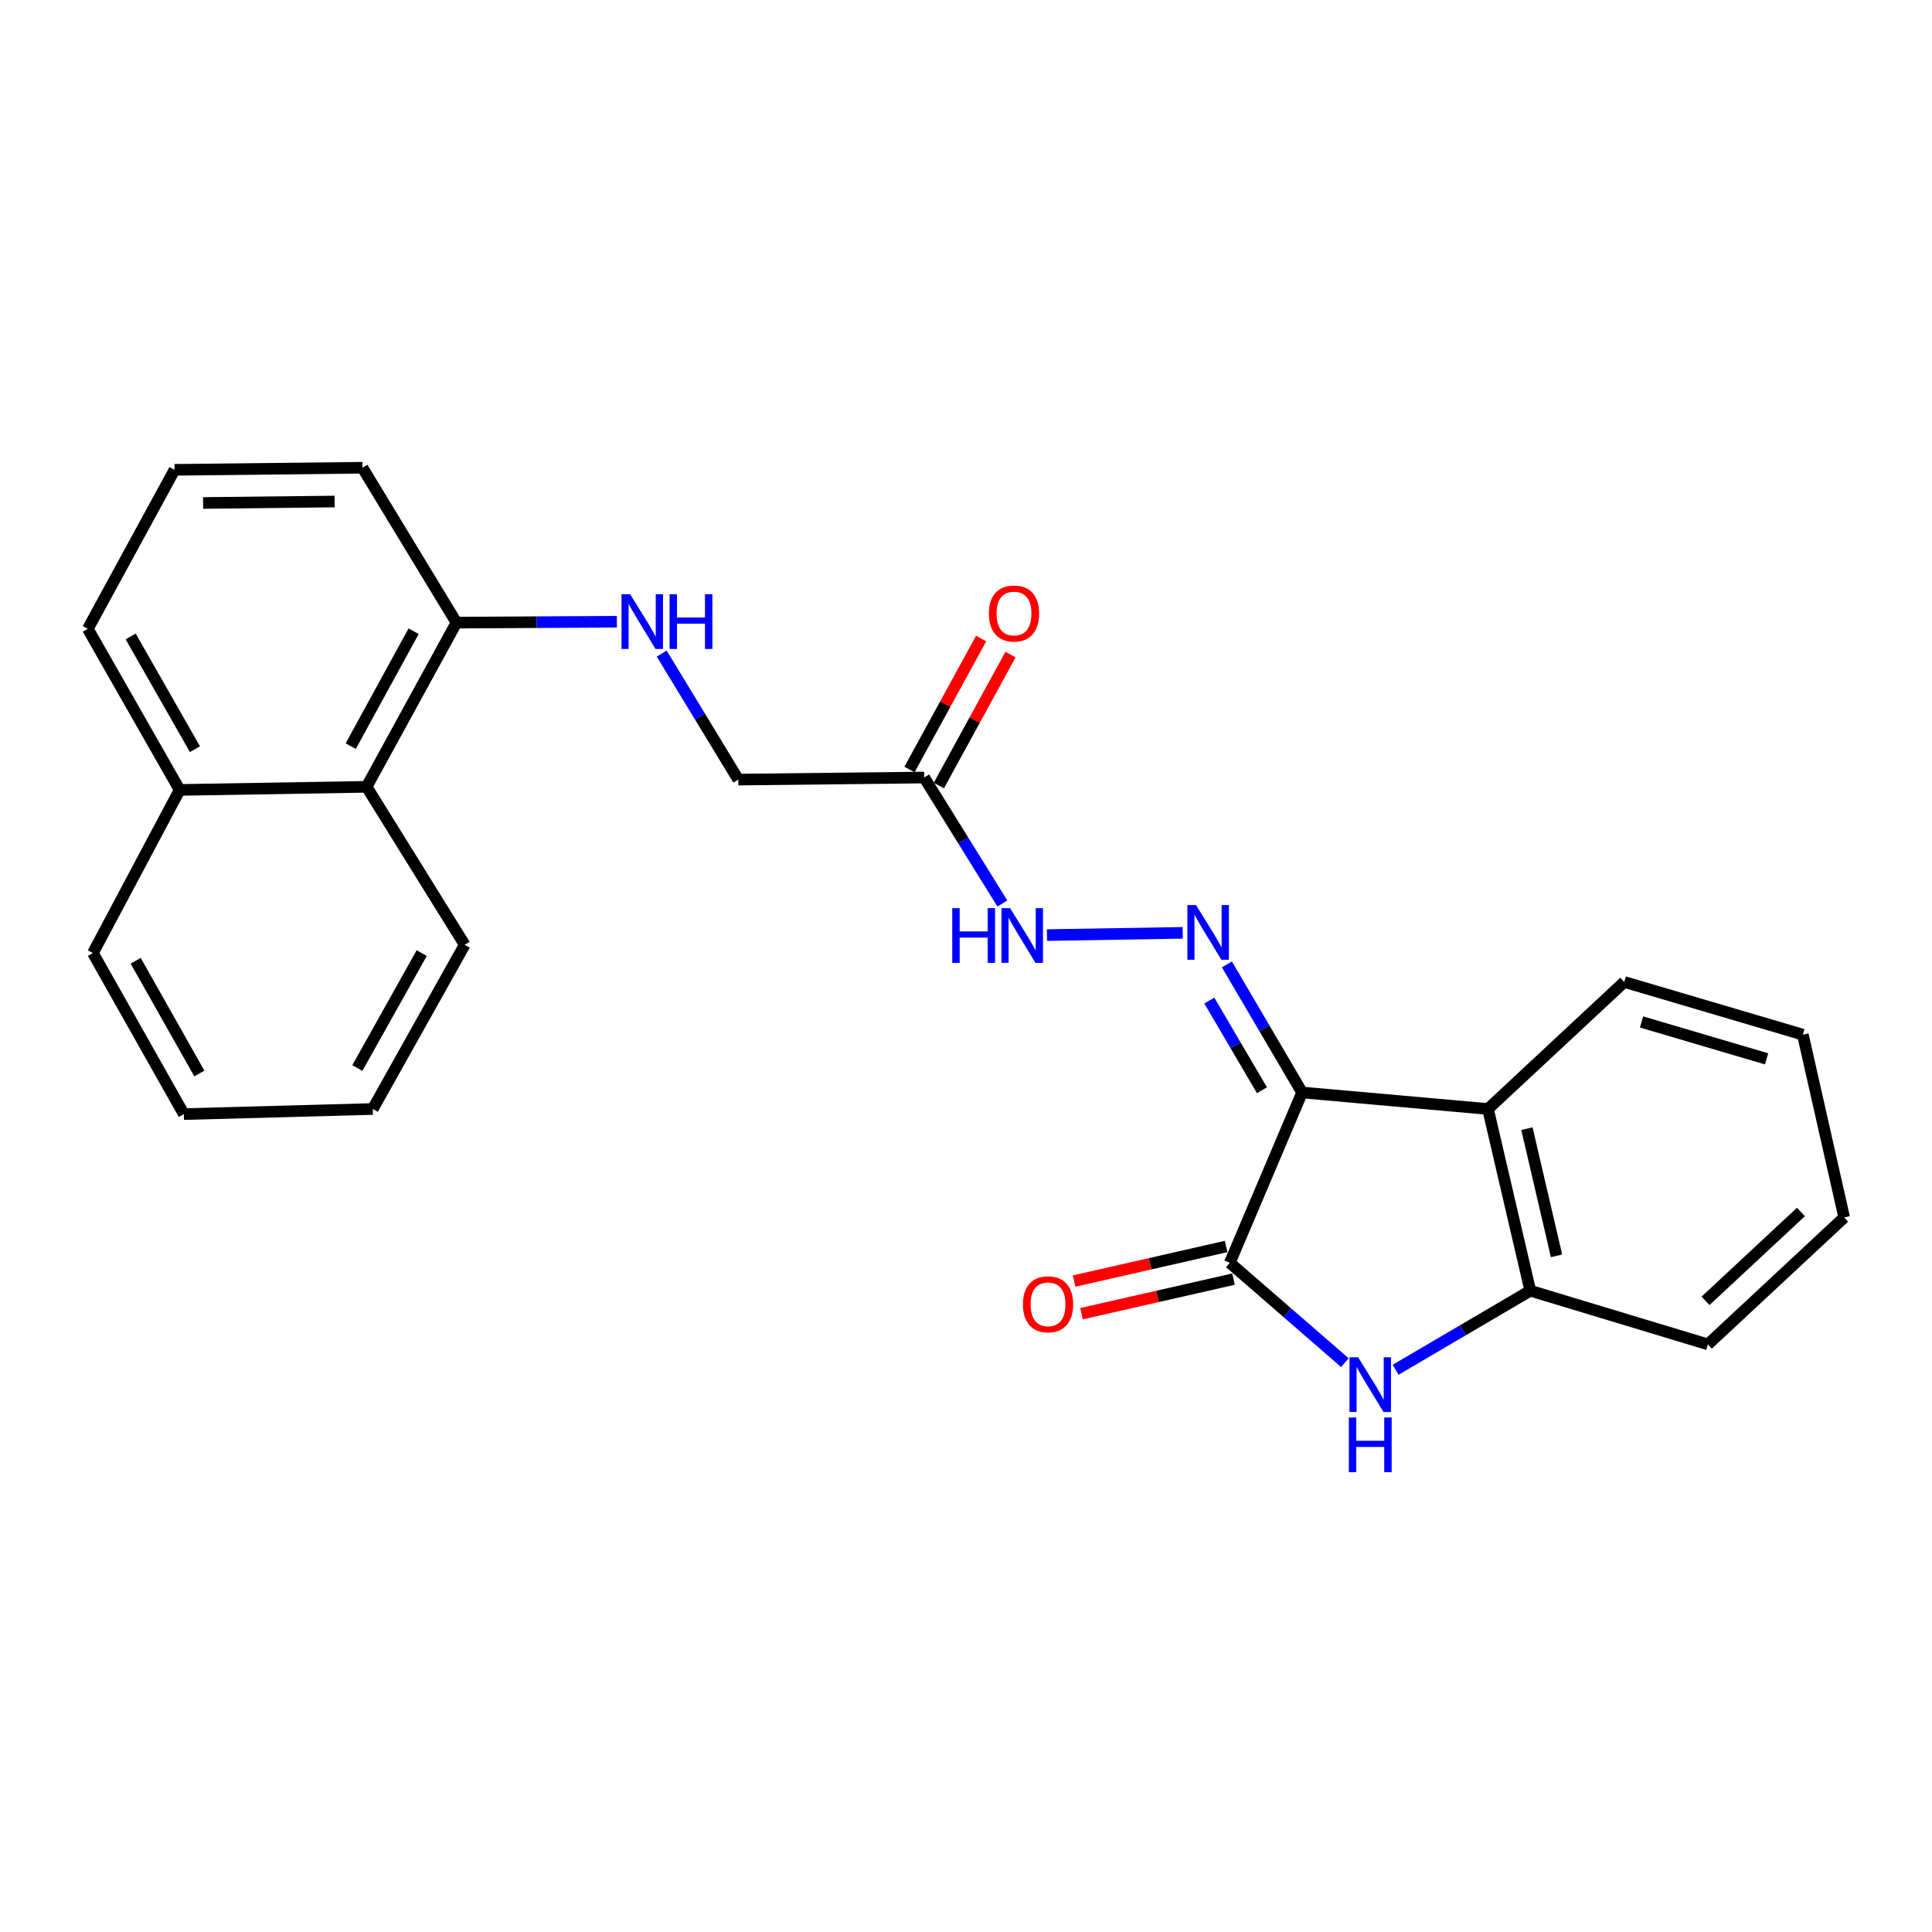 <?xml version='1.0' encoding='iso-8859-1'?>
<svg version='1.1' baseProfile='full'
              xmlns='http://www.w3.org/2000/svg'
                      xmlns:rdkit='http://www.rdkit.org/xml'
                      xmlns:xlink='http://www.w3.org/1999/xlink'
                  xml:space='preserve'
width='1000px' height='1000px' viewBox='0 0 1000 1000'>
<!-- END OF HEADER -->
<rect style='opacity:1.0;fill:#FFFFFF;stroke:none' width='1000' height='1000' x='0' y='0'> </rect>
<path class='bond-0' d='M 673.96,565.474 L 636.545,653.623' style='fill:none;fill-rule:evenodd;stroke:#000000;stroke-width:6px;stroke-linecap:butt;stroke-linejoin:miter;stroke-opacity:1' />
<path class='bond-2' d='M 673.96,565.474 L 770.173,574.01' style='fill:none;fill-rule:evenodd;stroke:#000000;stroke-width:6px;stroke-linecap:butt;stroke-linejoin:miter;stroke-opacity:1' />
<path class='bond-3' d='M 673.96,565.474 L 654.503,532.327' style='fill:none;fill-rule:evenodd;stroke:#000000;stroke-width:6px;stroke-linecap:butt;stroke-linejoin:miter;stroke-opacity:1' />
<path class='bond-3' d='M 654.503,532.327 L 635.046,499.18' style='fill:none;fill-rule:evenodd;stroke:#0000FF;stroke-width:6px;stroke-linecap:butt;stroke-linejoin:miter;stroke-opacity:1' />
<path class='bond-3' d='M 653.184,564.299 L 639.564,541.096' style='fill:none;fill-rule:evenodd;stroke:#000000;stroke-width:6px;stroke-linecap:butt;stroke-linejoin:miter;stroke-opacity:1' />
<path class='bond-3' d='M 639.564,541.096 L 625.944,517.893' style='fill:none;fill-rule:evenodd;stroke:#0000FF;stroke-width:6px;stroke-linecap:butt;stroke-linejoin:miter;stroke-opacity:1' />
<path class='bond-1' d='M 636.545,653.623 L 666.319,679.46' style='fill:none;fill-rule:evenodd;stroke:#000000;stroke-width:6px;stroke-linecap:butt;stroke-linejoin:miter;stroke-opacity:1' />
<path class='bond-1' d='M 666.319,679.46 L 696.093,705.296' style='fill:none;fill-rule:evenodd;stroke:#0000FF;stroke-width:6px;stroke-linecap:butt;stroke-linejoin:miter;stroke-opacity:1' />
<path class='bond-8' d='M 634.623,645.178 L 595.291,654.126' style='fill:none;fill-rule:evenodd;stroke:#000000;stroke-width:6px;stroke-linecap:butt;stroke-linejoin:miter;stroke-opacity:1' />
<path class='bond-8' d='M 595.291,654.126 L 555.958,663.074' style='fill:none;fill-rule:evenodd;stroke:#FF0000;stroke-width:6px;stroke-linecap:butt;stroke-linejoin:miter;stroke-opacity:1' />
<path class='bond-8' d='M 638.466,662.068 L 599.133,671.016' style='fill:none;fill-rule:evenodd;stroke:#000000;stroke-width:6px;stroke-linecap:butt;stroke-linejoin:miter;stroke-opacity:1' />
<path class='bond-8' d='M 599.133,671.016 L 559.801,679.964' style='fill:none;fill-rule:evenodd;stroke:#FF0000;stroke-width:6px;stroke-linecap:butt;stroke-linejoin:miter;stroke-opacity:1' />
<path class='bond-25' d='M 722.38,708.988 L 757.228,688.528' style='fill:none;fill-rule:evenodd;stroke:#0000FF;stroke-width:6px;stroke-linecap:butt;stroke-linejoin:miter;stroke-opacity:1' />
<path class='bond-25' d='M 757.228,688.528 L 792.076,668.068' style='fill:none;fill-rule:evenodd;stroke:#000000;stroke-width:6px;stroke-linecap:butt;stroke-linejoin:miter;stroke-opacity:1' />
<path class='bond-4' d='M 770.173,574.01 L 792.076,668.068' style='fill:none;fill-rule:evenodd;stroke:#000000;stroke-width:6px;stroke-linecap:butt;stroke-linejoin:miter;stroke-opacity:1' />
<path class='bond-4' d='M 790.329,584.19 L 805.661,650.031' style='fill:none;fill-rule:evenodd;stroke:#000000;stroke-width:6px;stroke-linecap:butt;stroke-linejoin:miter;stroke-opacity:1' />
<path class='bond-14' d='M 770.173,574.01 L 840.712,508.264' style='fill:none;fill-rule:evenodd;stroke:#000000;stroke-width:6px;stroke-linecap:butt;stroke-linejoin:miter;stroke-opacity:1' />
<path class='bond-6' d='M 612.178,482.836 L 541.918,484.002' style='fill:none;fill-rule:evenodd;stroke:#0000FF;stroke-width:6px;stroke-linecap:butt;stroke-linejoin:miter;stroke-opacity:1' />
<path class='bond-15' d='M 792.076,668.068 L 884.007,695.85' style='fill:none;fill-rule:evenodd;stroke:#000000;stroke-width:6px;stroke-linecap:butt;stroke-linejoin:miter;stroke-opacity:1' />
<path class='bond-5' d='M 478.348,402.446 L 498.583,435.048' style='fill:none;fill-rule:evenodd;stroke:#000000;stroke-width:6px;stroke-linecap:butt;stroke-linejoin:miter;stroke-opacity:1' />
<path class='bond-5' d='M 498.583,435.048 L 518.818,467.649' style='fill:none;fill-rule:evenodd;stroke:#0000FF;stroke-width:6px;stroke-linecap:butt;stroke-linejoin:miter;stroke-opacity:1' />
<path class='bond-11' d='M 485.945,406.604 L 504.494,372.708' style='fill:none;fill-rule:evenodd;stroke:#000000;stroke-width:6px;stroke-linecap:butt;stroke-linejoin:miter;stroke-opacity:1' />
<path class='bond-11' d='M 504.494,372.708 L 523.043,338.812' style='fill:none;fill-rule:evenodd;stroke:#FF0000;stroke-width:6px;stroke-linecap:butt;stroke-linejoin:miter;stroke-opacity:1' />
<path class='bond-11' d='M 470.75,398.289 L 489.299,364.393' style='fill:none;fill-rule:evenodd;stroke:#000000;stroke-width:6px;stroke-linecap:butt;stroke-linejoin:miter;stroke-opacity:1' />
<path class='bond-11' d='M 489.299,364.393 L 507.847,330.497' style='fill:none;fill-rule:evenodd;stroke:#FF0000;stroke-width:6px;stroke-linecap:butt;stroke-linejoin:miter;stroke-opacity:1' />
<path class='bond-12' d='M 478.348,402.446 L 382.134,403.524' style='fill:none;fill-rule:evenodd;stroke:#000000;stroke-width:6px;stroke-linecap:butt;stroke-linejoin:miter;stroke-opacity:1' />
<path class='bond-7' d='M 342.489,338.289 L 362.312,370.906' style='fill:none;fill-rule:evenodd;stroke:#0000FF;stroke-width:6px;stroke-linecap:butt;stroke-linejoin:miter;stroke-opacity:1' />
<path class='bond-7' d='M 362.312,370.906 L 382.134,403.524' style='fill:none;fill-rule:evenodd;stroke:#000000;stroke-width:6px;stroke-linecap:butt;stroke-linejoin:miter;stroke-opacity:1' />
<path class='bond-10' d='M 319.286,321.81 L 277.775,322.042' style='fill:none;fill-rule:evenodd;stroke:#0000FF;stroke-width:6px;stroke-linecap:butt;stroke-linejoin:miter;stroke-opacity:1' />
<path class='bond-10' d='M 277.775,322.042 L 236.265,322.275' style='fill:none;fill-rule:evenodd;stroke:#000000;stroke-width:6px;stroke-linecap:butt;stroke-linejoin:miter;stroke-opacity:1' />
<path class='bond-9' d='M 189.755,407.258 L 236.265,322.275' style='fill:none;fill-rule:evenodd;stroke:#000000;stroke-width:6px;stroke-linecap:butt;stroke-linejoin:miter;stroke-opacity:1' />
<path class='bond-9' d='M 181.537,386.195 L 214.093,326.706' style='fill:none;fill-rule:evenodd;stroke:#000000;stroke-width:6px;stroke-linecap:butt;stroke-linejoin:miter;stroke-opacity:1' />
<path class='bond-13' d='M 189.755,407.258 L 92.993,408.865' style='fill:none;fill-rule:evenodd;stroke:#000000;stroke-width:6px;stroke-linecap:butt;stroke-linejoin:miter;stroke-opacity:1' />
<path class='bond-18' d='M 189.755,407.258 L 240.528,489.037' style='fill:none;fill-rule:evenodd;stroke:#000000;stroke-width:6px;stroke-linecap:butt;stroke-linejoin:miter;stroke-opacity:1' />
<path class='bond-17' d='M 236.265,322.275 L 187.609,242.103' style='fill:none;fill-rule:evenodd;stroke:#000000;stroke-width:6px;stroke-linecap:butt;stroke-linejoin:miter;stroke-opacity:1' />
<path class='bond-20' d='M 92.993,408.865 L 48.091,493.3' style='fill:none;fill-rule:evenodd;stroke:#000000;stroke-width:6px;stroke-linecap:butt;stroke-linejoin:miter;stroke-opacity:1' />
<path class='bond-27' d='M 92.993,408.865 L 45.455,325.499' style='fill:none;fill-rule:evenodd;stroke:#000000;stroke-width:6px;stroke-linecap:butt;stroke-linejoin:miter;stroke-opacity:1' />
<path class='bond-27' d='M 100.91,387.78 L 67.633,329.423' style='fill:none;fill-rule:evenodd;stroke:#000000;stroke-width:6px;stroke-linecap:butt;stroke-linejoin:miter;stroke-opacity:1' />
<path class='bond-21' d='M 840.712,508.264 L 933.153,535.536' style='fill:none;fill-rule:evenodd;stroke:#000000;stroke-width:6px;stroke-linecap:butt;stroke-linejoin:miter;stroke-opacity:1' />
<path class='bond-21' d='M 849.676,528.969 L 914.385,548.059' style='fill:none;fill-rule:evenodd;stroke:#000000;stroke-width:6px;stroke-linecap:butt;stroke-linejoin:miter;stroke-opacity:1' />
<path class='bond-26' d='M 884.007,695.85 L 954.545,630.143' style='fill:none;fill-rule:evenodd;stroke:#000000;stroke-width:6px;stroke-linecap:butt;stroke-linejoin:miter;stroke-opacity:1' />
<path class='bond-26' d='M 882.781,673.319 L 932.158,627.324' style='fill:none;fill-rule:evenodd;stroke:#000000;stroke-width:6px;stroke-linecap:butt;stroke-linejoin:miter;stroke-opacity:1' />
<path class='bond-16' d='M 90.338,243.181 L 187.609,242.103' style='fill:none;fill-rule:evenodd;stroke:#000000;stroke-width:6px;stroke-linecap:butt;stroke-linejoin:miter;stroke-opacity:1' />
<path class='bond-16' d='M 105.12,260.34 L 173.211,259.586' style='fill:none;fill-rule:evenodd;stroke:#000000;stroke-width:6px;stroke-linecap:butt;stroke-linejoin:miter;stroke-opacity:1' />
<path class='bond-19' d='M 90.338,243.181 L 45.455,325.499' style='fill:none;fill-rule:evenodd;stroke:#000000;stroke-width:6px;stroke-linecap:butt;stroke-linejoin:miter;stroke-opacity:1' />
<path class='bond-23' d='M 240.528,489.037 L 192.941,574.01' style='fill:none;fill-rule:evenodd;stroke:#000000;stroke-width:6px;stroke-linecap:butt;stroke-linejoin:miter;stroke-opacity:1' />
<path class='bond-23' d='M 218.276,493.319 L 184.966,552.8' style='fill:none;fill-rule:evenodd;stroke:#000000;stroke-width:6px;stroke-linecap:butt;stroke-linejoin:miter;stroke-opacity:1' />
<path class='bond-28' d='M 48.091,493.3 L 95.149,576.666' style='fill:none;fill-rule:evenodd;stroke:#000000;stroke-width:6px;stroke-linecap:butt;stroke-linejoin:miter;stroke-opacity:1' />
<path class='bond-28' d='M 70.235,497.29 L 103.175,555.646' style='fill:none;fill-rule:evenodd;stroke:#000000;stroke-width:6px;stroke-linecap:butt;stroke-linejoin:miter;stroke-opacity:1' />
<path class='bond-22' d='M 933.153,535.536 L 954.545,630.143' style='fill:none;fill-rule:evenodd;stroke:#000000;stroke-width:6px;stroke-linecap:butt;stroke-linejoin:miter;stroke-opacity:1' />
<path class='bond-24' d='M 192.941,574.01 L 95.149,576.666' style='fill:none;fill-rule:evenodd;stroke:#000000;stroke-width:6px;stroke-linecap:butt;stroke-linejoin:miter;stroke-opacity:1' />
<path  class='atom-2' d='M 702.979 702.544
L 712.259 717.544
Q 713.179 719.024, 714.659 721.704
Q 716.139 724.384, 716.219 724.544
L 716.219 702.544
L 719.979 702.544
L 719.979 730.864
L 716.099 730.864
L 706.139 714.464
Q 704.979 712.544, 703.739 710.344
Q 702.539 708.144, 702.179 707.464
L 702.179 730.864
L 698.499 730.864
L 698.499 702.544
L 702.979 702.544
' fill='#0000FF'/>
<path  class='atom-2' d='M 698.159 733.696
L 701.999 733.696
L 701.999 745.736
L 716.479 745.736
L 716.479 733.696
L 720.319 733.696
L 720.319 762.016
L 716.479 762.016
L 716.479 748.936
L 701.999 748.936
L 701.999 762.016
L 698.159 762.016
L 698.159 733.696
' fill='#0000FF'/>
<path  class='atom-4' d='M 619.064 468.458
L 628.344 483.458
Q 629.264 484.938, 630.744 487.618
Q 632.224 490.298, 632.304 490.458
L 632.304 468.458
L 636.064 468.458
L 636.064 496.778
L 632.184 496.778
L 622.224 480.378
Q 621.064 478.458, 619.824 476.258
Q 618.624 474.058, 618.264 473.378
L 618.264 496.778
L 614.584 496.778
L 614.584 468.458
L 619.064 468.458
' fill='#0000FF'/>
<path  class='atom-7' d='M 492.881 470.055
L 496.721 470.055
L 496.721 482.095
L 511.201 482.095
L 511.201 470.055
L 515.041 470.055
L 515.041 498.375
L 511.201 498.375
L 511.201 485.295
L 496.721 485.295
L 496.721 498.375
L 492.881 498.375
L 492.881 470.055
' fill='#0000FF'/>
<path  class='atom-7' d='M 522.841 470.055
L 532.121 485.055
Q 533.041 486.535, 534.521 489.215
Q 536.001 491.895, 536.081 492.055
L 536.081 470.055
L 539.841 470.055
L 539.841 498.375
L 535.961 498.375
L 526.001 481.975
Q 524.841 480.055, 523.601 477.855
Q 522.401 475.655, 522.041 474.975
L 522.041 498.375
L 518.361 498.375
L 518.361 470.055
L 522.841 470.055
' fill='#0000FF'/>
<path  class='atom-8' d='M 326.17 307.576
L 335.45 322.576
Q 336.37 324.056, 337.85 326.736
Q 339.33 329.416, 339.41 329.576
L 339.41 307.576
L 343.17 307.576
L 343.17 335.896
L 339.29 335.896
L 329.33 319.496
Q 328.17 317.576, 326.93 315.376
Q 325.73 313.176, 325.37 312.496
L 325.37 335.896
L 321.69 335.896
L 321.69 307.576
L 326.17 307.576
' fill='#0000FF'/>
<path  class='atom-8' d='M 346.57 307.576
L 350.41 307.576
L 350.41 319.616
L 364.89 319.616
L 364.89 307.576
L 368.73 307.576
L 368.73 335.896
L 364.89 335.896
L 364.89 322.816
L 350.41 322.816
L 350.41 335.896
L 346.57 335.896
L 346.57 307.576
' fill='#0000FF'/>
<path  class='atom-9' d='M 529.467 675.105
Q 529.467 668.305, 532.827 664.505
Q 536.187 660.705, 542.467 660.705
Q 548.747 660.705, 552.107 664.505
Q 555.467 668.305, 555.467 675.105
Q 555.467 681.985, 552.067 685.905
Q 548.667 689.785, 542.467 689.785
Q 536.227 689.785, 532.827 685.905
Q 529.467 682.025, 529.467 675.105
M 542.467 686.585
Q 546.787 686.585, 549.107 683.705
Q 551.467 680.785, 551.467 675.105
Q 551.467 669.545, 549.107 666.745
Q 546.787 663.905, 542.467 663.905
Q 538.147 663.905, 535.787 666.705
Q 533.467 669.505, 533.467 675.105
Q 533.467 680.825, 535.787 683.705
Q 538.147 686.585, 542.467 686.585
' fill='#FF0000'/>
<path  class='atom-12' d='M 511.847 317.553
Q 511.847 310.753, 515.207 306.953
Q 518.567 303.153, 524.847 303.153
Q 531.127 303.153, 534.487 306.953
Q 537.847 310.753, 537.847 317.553
Q 537.847 324.433, 534.447 328.353
Q 531.047 332.233, 524.847 332.233
Q 518.607 332.233, 515.207 328.353
Q 511.847 324.473, 511.847 317.553
M 524.847 329.033
Q 529.167 329.033, 531.487 326.153
Q 533.847 323.233, 533.847 317.553
Q 533.847 311.993, 531.487 309.193
Q 529.167 306.353, 524.847 306.353
Q 520.527 306.353, 518.167 309.153
Q 515.847 311.953, 515.847 317.553
Q 515.847 323.273, 518.167 326.153
Q 520.527 329.033, 524.847 329.033
' fill='#FF0000'/>
</svg>
